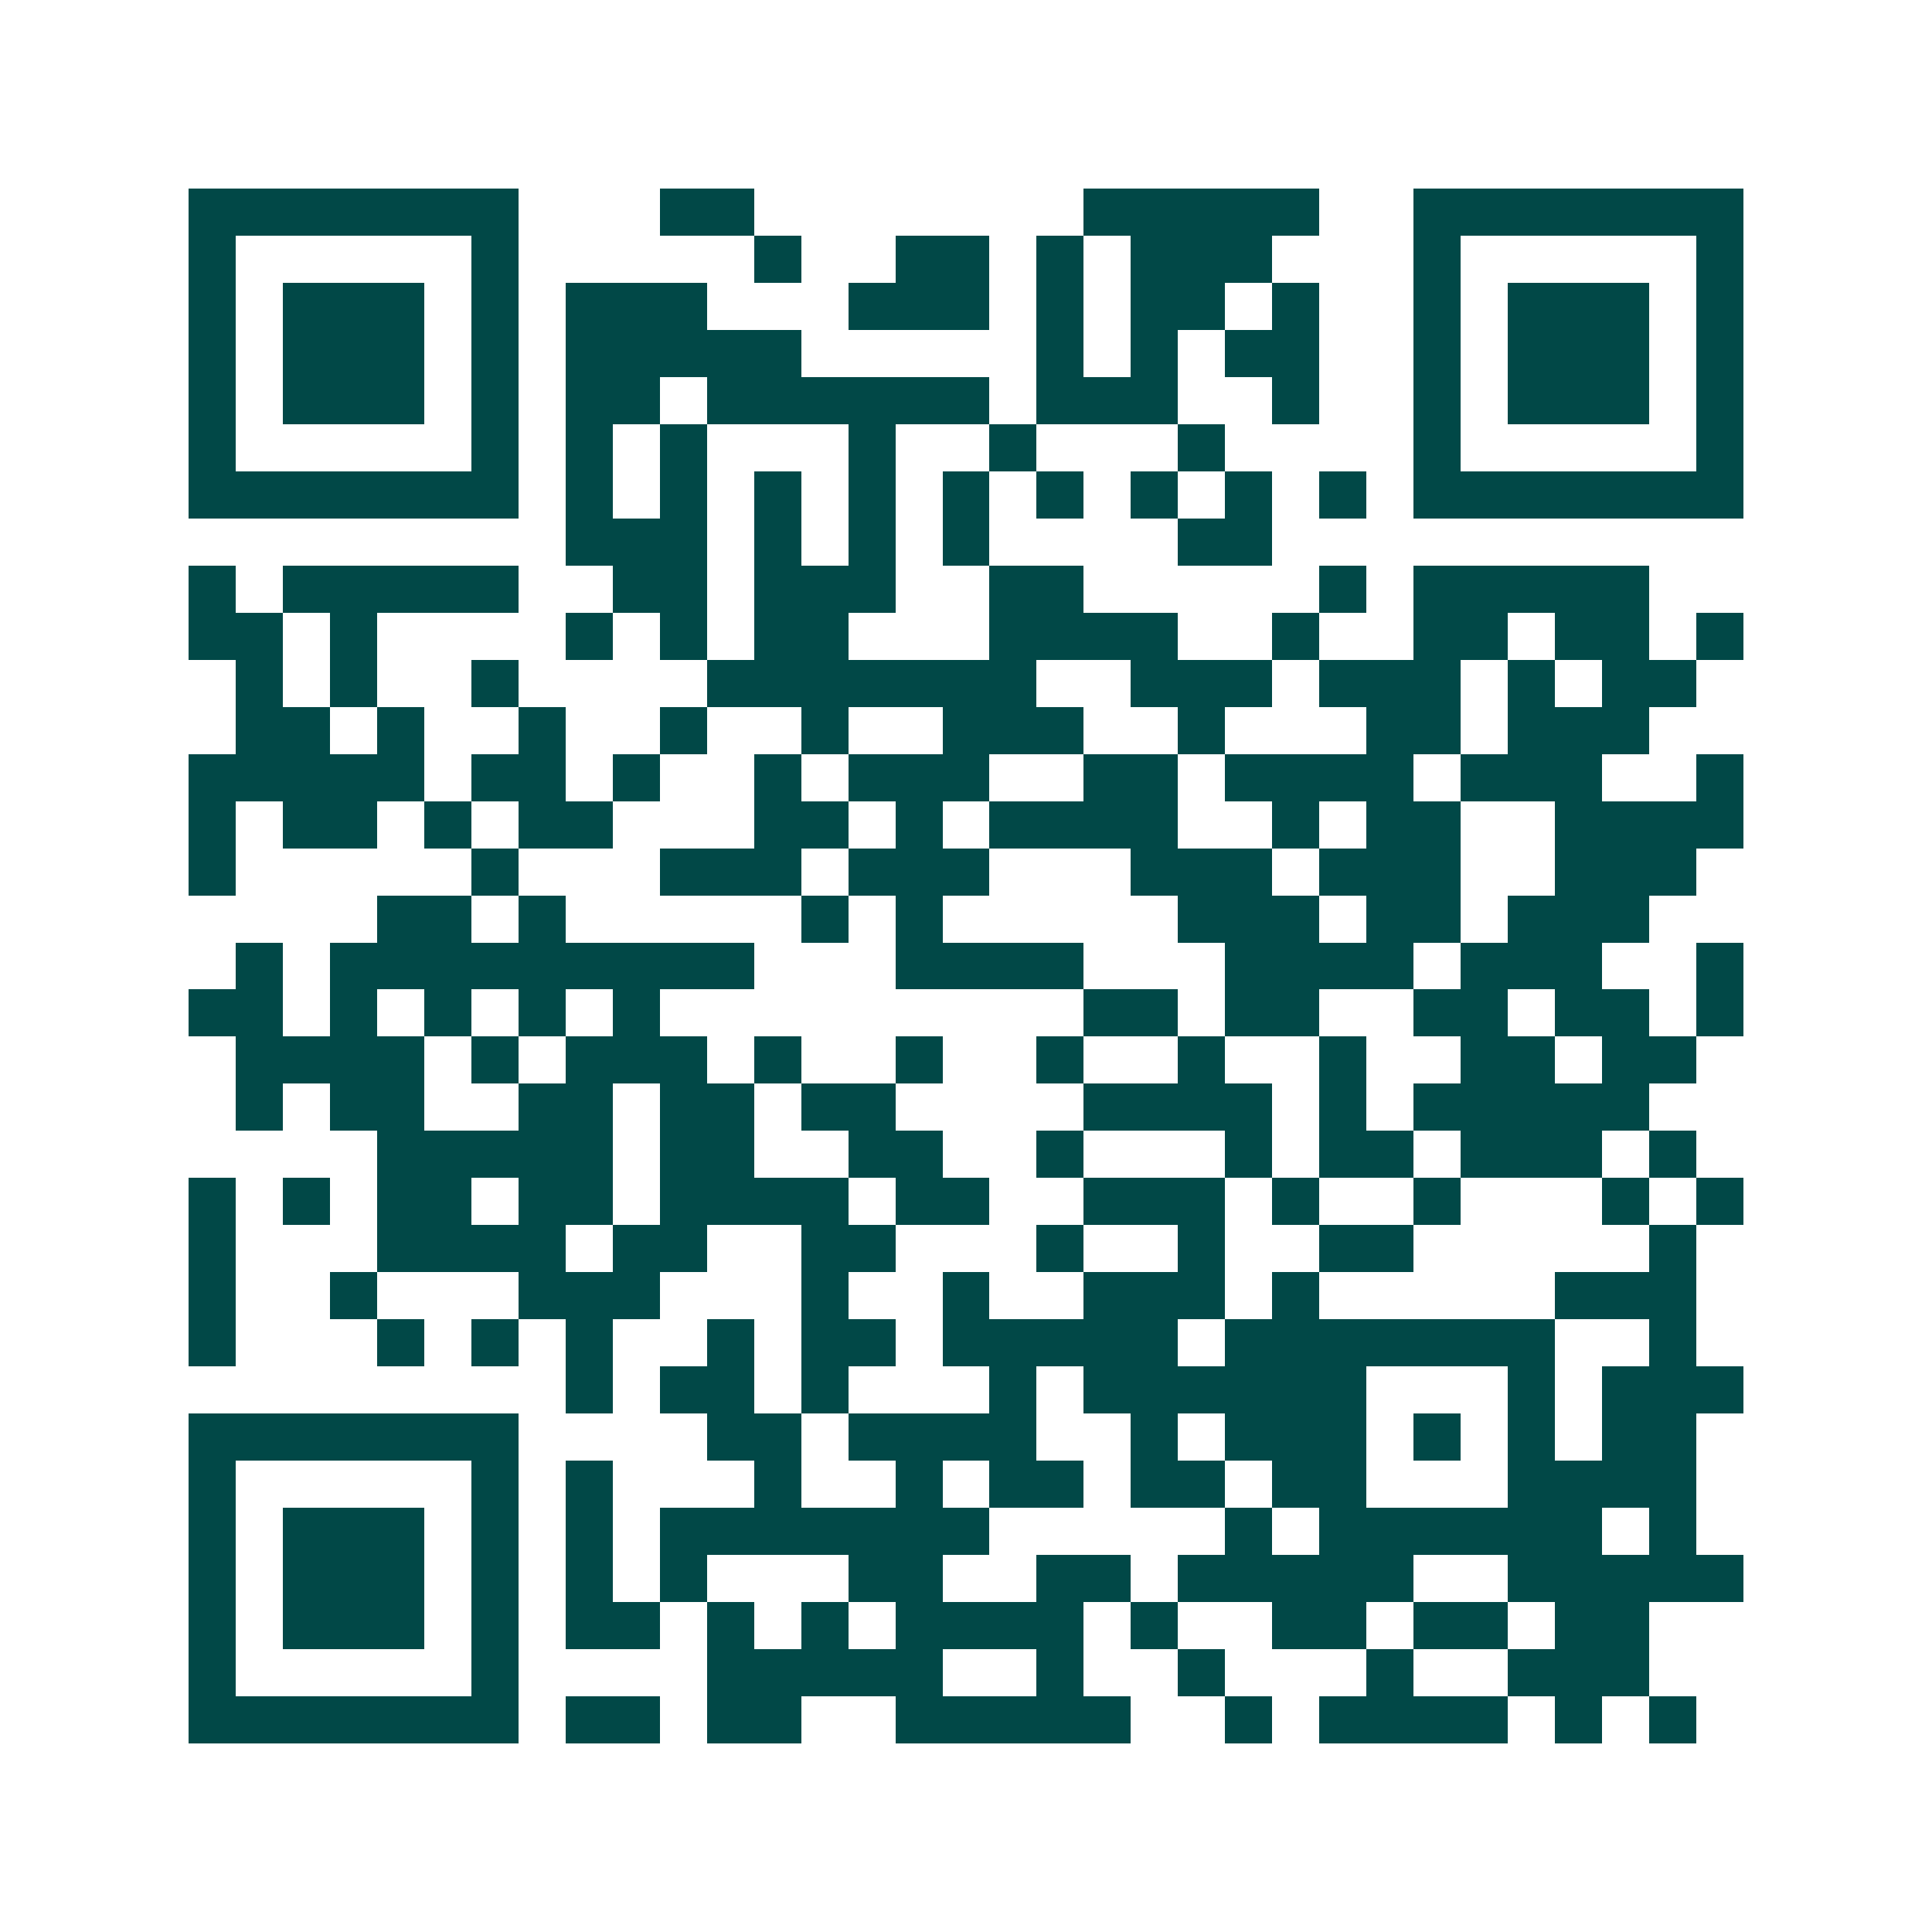 <svg xmlns="http://www.w3.org/2000/svg" width="200" height="200" viewBox="0 0 41 41" shape-rendering="crispEdges"><path fill="#ffffff" d="M0 0h41v41H0z"/><path stroke="#014847" d="M4 4.5h7m3 0h2m7 0h5m2 0h7M4 5.5h1m5 0h1m5 0h1m2 0h2m1 0h1m1 0h3m3 0h1m5 0h1M4 6.5h1m1 0h3m1 0h1m1 0h3m3 0h3m1 0h1m1 0h2m1 0h1m2 0h1m1 0h3m1 0h1M4 7.5h1m1 0h3m1 0h1m1 0h5m5 0h1m1 0h1m1 0h2m2 0h1m1 0h3m1 0h1M4 8.5h1m1 0h3m1 0h1m1 0h2m1 0h6m1 0h3m2 0h1m2 0h1m1 0h3m1 0h1M4 9.5h1m5 0h1m1 0h1m1 0h1m3 0h1m2 0h1m3 0h1m4 0h1m5 0h1M4 10.5h7m1 0h1m1 0h1m1 0h1m1 0h1m1 0h1m1 0h1m1 0h1m1 0h1m1 0h1m1 0h7M12 11.5h3m1 0h1m1 0h1m1 0h1m4 0h2M4 12.5h1m1 0h5m2 0h2m1 0h3m2 0h2m5 0h1m1 0h5M4 13.5h2m1 0h1m4 0h1m1 0h1m1 0h2m3 0h4m2 0h1m2 0h2m1 0h2m1 0h1M5 14.5h1m1 0h1m2 0h1m4 0h7m2 0h3m1 0h3m1 0h1m1 0h2M5 15.5h2m1 0h1m2 0h1m2 0h1m2 0h1m2 0h3m2 0h1m3 0h2m1 0h3M4 16.5h5m1 0h2m1 0h1m2 0h1m1 0h3m2 0h2m1 0h4m1 0h3m2 0h1M4 17.5h1m1 0h2m1 0h1m1 0h2m3 0h2m1 0h1m1 0h4m2 0h1m1 0h2m2 0h4M4 18.5h1m5 0h1m3 0h3m1 0h3m3 0h3m1 0h3m2 0h3M8 19.5h2m1 0h1m5 0h1m1 0h1m5 0h3m1 0h2m1 0h3M5 20.5h1m1 0h9m3 0h4m3 0h4m1 0h3m2 0h1M4 21.5h2m1 0h1m1 0h1m1 0h1m1 0h1m9 0h2m1 0h2m2 0h2m1 0h2m1 0h1M5 22.5h4m1 0h1m1 0h3m1 0h1m2 0h1m2 0h1m2 0h1m2 0h1m2 0h2m1 0h2M5 23.5h1m1 0h2m2 0h2m1 0h2m1 0h2m4 0h4m1 0h1m1 0h5M8 24.5h5m1 0h2m2 0h2m2 0h1m3 0h1m1 0h2m1 0h3m1 0h1M4 25.5h1m1 0h1m1 0h2m1 0h2m1 0h4m1 0h2m2 0h3m1 0h1m2 0h1m3 0h1m1 0h1M4 26.5h1m3 0h4m1 0h2m2 0h2m3 0h1m2 0h1m2 0h2m5 0h1M4 27.5h1m2 0h1m3 0h3m3 0h1m2 0h1m2 0h3m1 0h1m5 0h3M4 28.5h1m3 0h1m1 0h1m1 0h1m2 0h1m1 0h2m1 0h5m1 0h7m2 0h1M12 29.5h1m1 0h2m1 0h1m3 0h1m1 0h6m3 0h1m1 0h3M4 30.5h7m4 0h2m1 0h4m2 0h1m1 0h3m1 0h1m1 0h1m1 0h2M4 31.5h1m5 0h1m1 0h1m3 0h1m2 0h1m1 0h2m1 0h2m1 0h2m3 0h4M4 32.5h1m1 0h3m1 0h1m1 0h1m1 0h7m5 0h1m1 0h6m1 0h1M4 33.5h1m1 0h3m1 0h1m1 0h1m1 0h1m3 0h2m2 0h2m1 0h5m2 0h5M4 34.5h1m1 0h3m1 0h1m1 0h2m1 0h1m1 0h1m1 0h4m1 0h1m2 0h2m1 0h2m1 0h2M4 35.5h1m5 0h1m4 0h5m2 0h1m2 0h1m3 0h1m2 0h3M4 36.5h7m1 0h2m1 0h2m2 0h5m2 0h1m1 0h4m1 0h1m1 0h1"/></svg>
